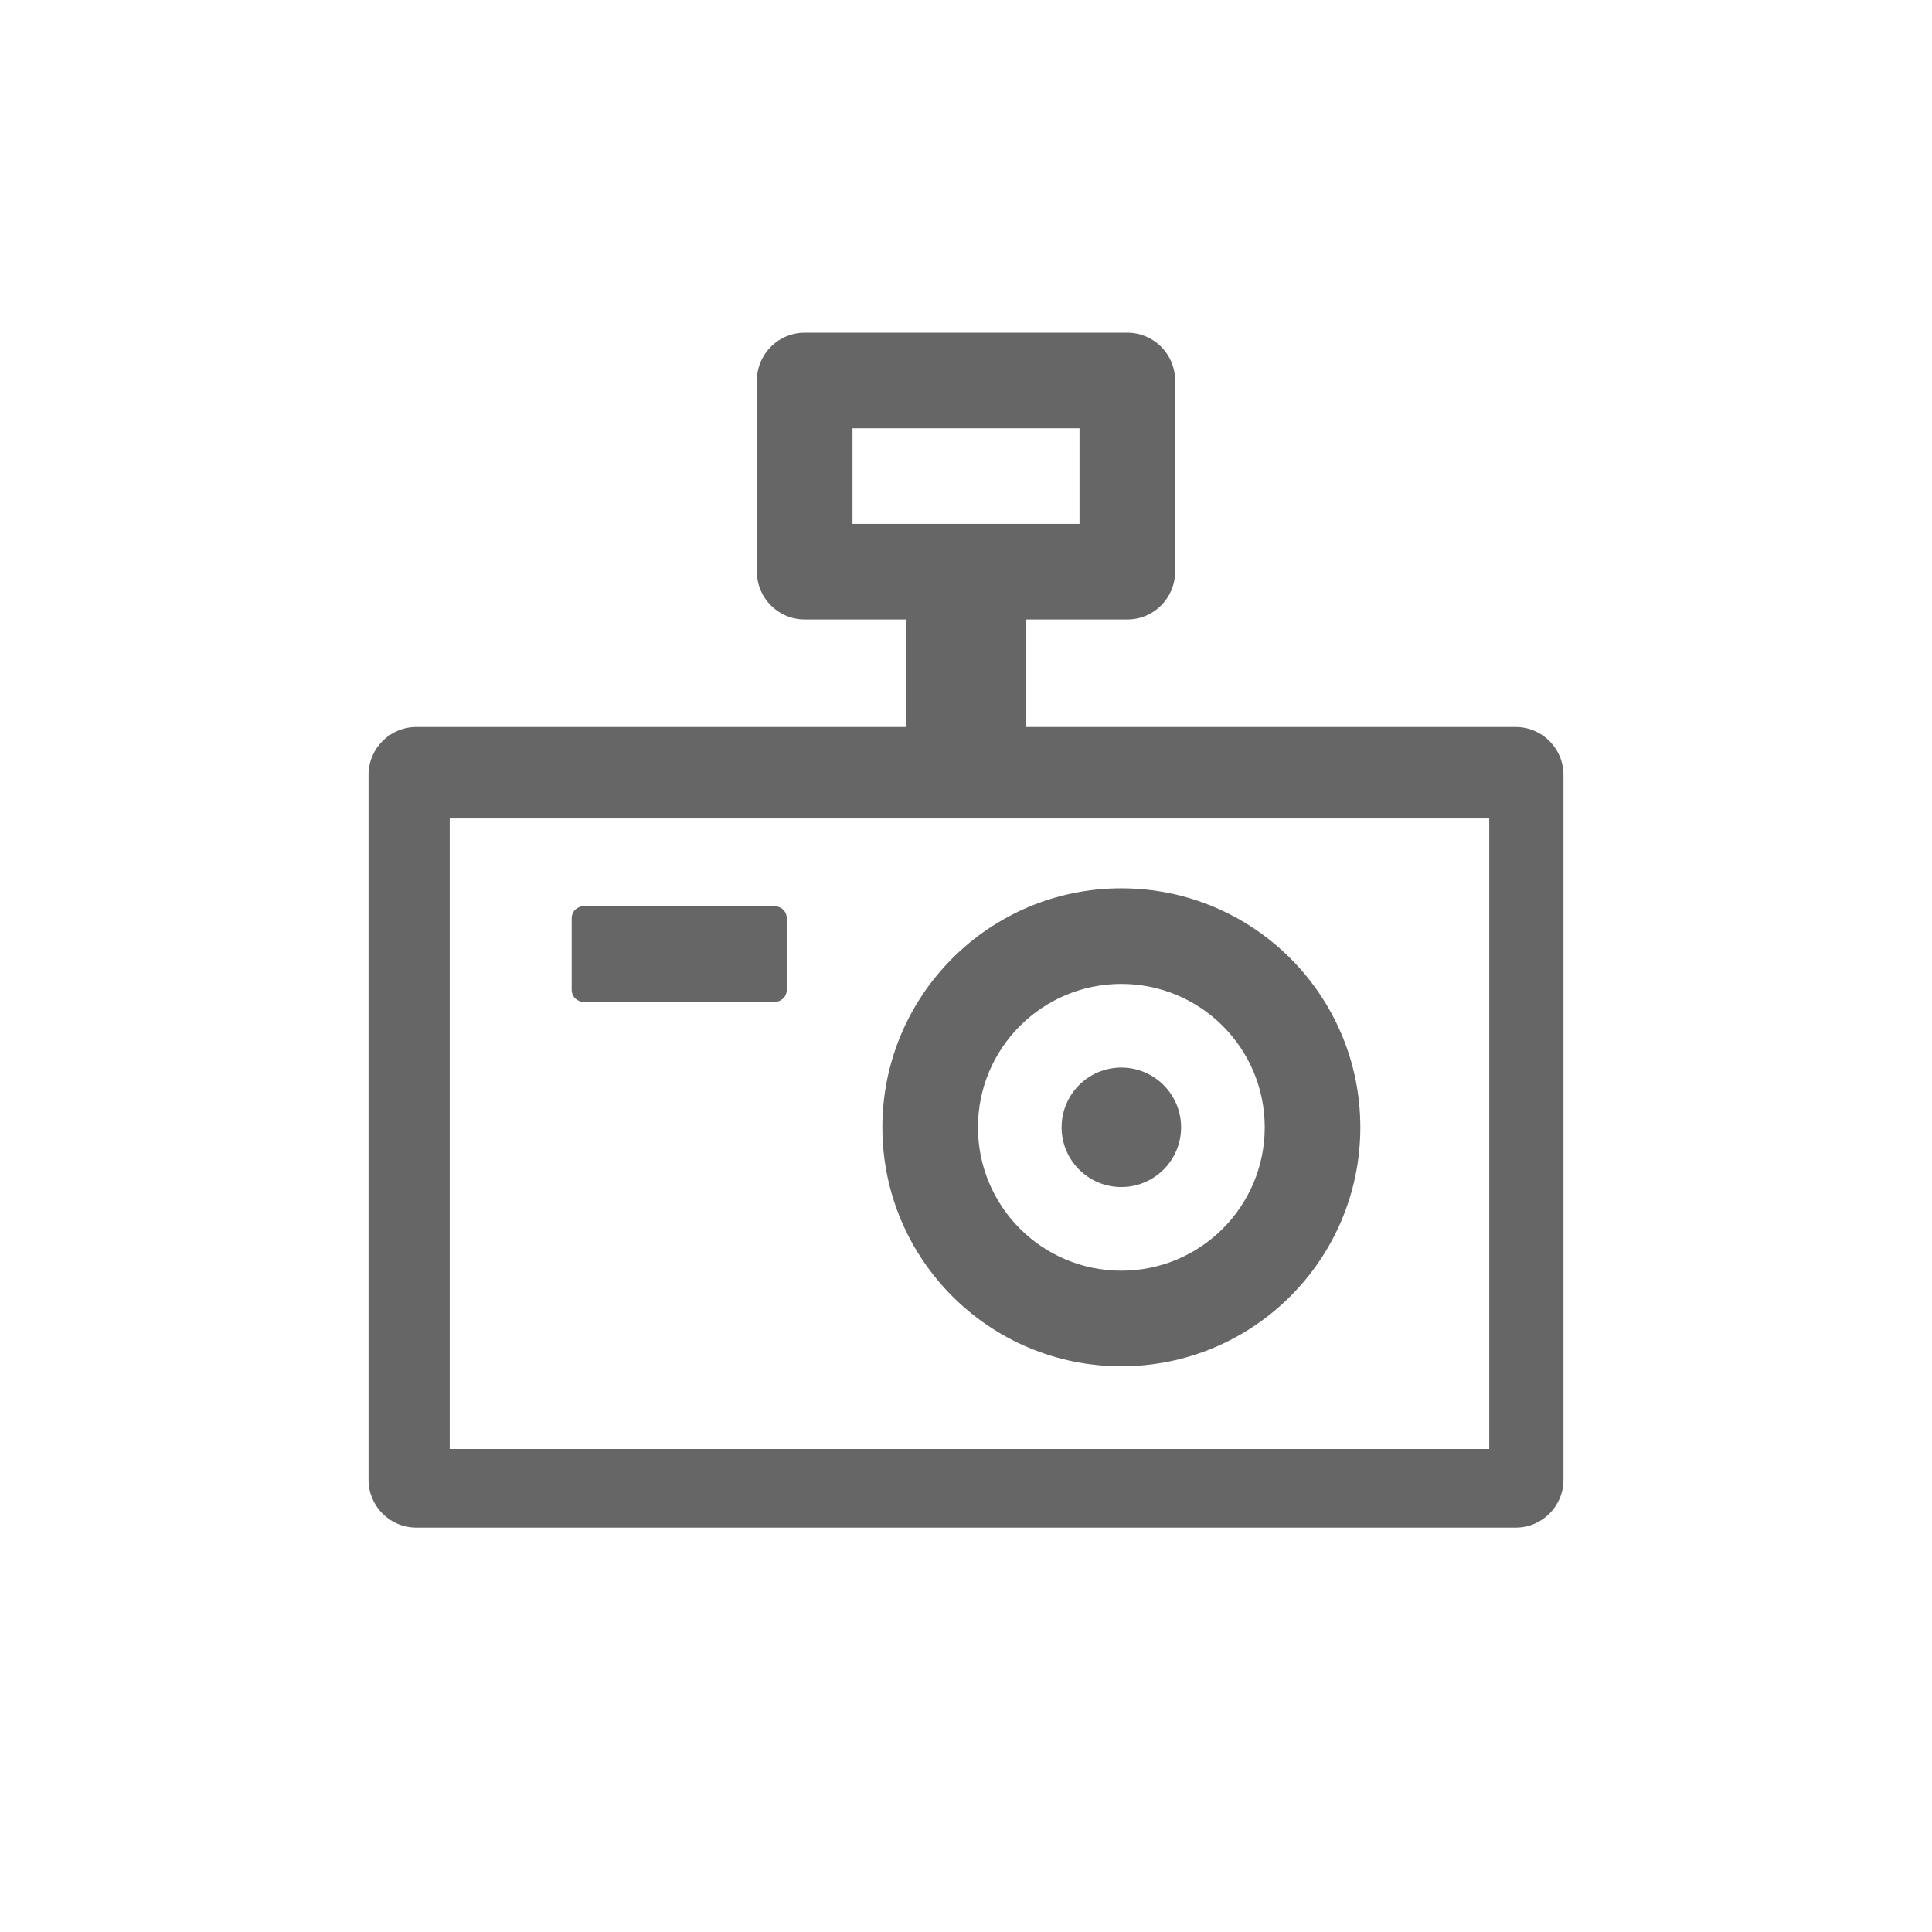 <svg width="48" height="48" viewBox="0 0 48 48" fill="none" xmlns="http://www.w3.org/2000/svg">
<path d="M28.008 8.266C28.664 8.266 29.195 8.797 29.195 9.453V14.203C29.195 14.859 28.664 15.391 28.008 15.391H25.484V18.062H37.656C38.312 18.062 38.844 18.594 38.844 19.25V36.766C38.844 37.422 38.312 37.953 37.656 37.953H10.344C9.688 37.953 9.156 37.422 9.156 36.766V19.25C9.156 18.594 9.688 18.062 10.344 18.062H22.516V15.391H19.992C19.336 15.391 18.805 14.859 18.805 14.203V9.453C18.805 8.797 19.336 8.266 19.992 8.266H28.008ZM37 20.334H11.173V36H37V20.334ZM27.859 22.07C31.139 22.07 33.797 24.729 33.797 28.008C33.797 31.287 31.139 33.945 27.859 33.945C24.58 33.945 21.922 31.287 21.922 28.008C21.922 24.729 24.58 22.07 27.859 22.07ZM27.859 24.445C25.892 24.445 24.297 26.04 24.297 28.008C24.297 29.975 25.892 31.57 27.859 31.57C29.827 31.57 31.422 29.975 31.422 28.008C31.422 26.04 29.827 24.445 27.859 24.445ZM27.859 26.523C28.679 26.523 29.344 27.188 29.344 28.008C29.344 28.828 28.679 29.492 27.859 29.492C27.04 29.492 26.375 28.828 26.375 28.008C26.375 27.188 27.04 26.523 27.859 26.523ZM19.25 22.516C19.329 22.516 19.404 22.547 19.46 22.603C19.516 22.658 19.547 22.734 19.547 22.812V24.594C19.547 24.672 19.516 24.748 19.46 24.804C19.404 24.859 19.329 24.891 19.25 24.891H14.5C14.421 24.891 14.346 24.859 14.29 24.804C14.234 24.748 14.203 24.672 14.203 24.594V22.812C14.203 22.734 14.234 22.658 14.29 22.603C14.346 22.547 14.421 22.516 14.5 22.516H19.25ZM26.82 10.641H21.18V13.016H26.82V10.641Z" fill="#666666"/>
</svg>
